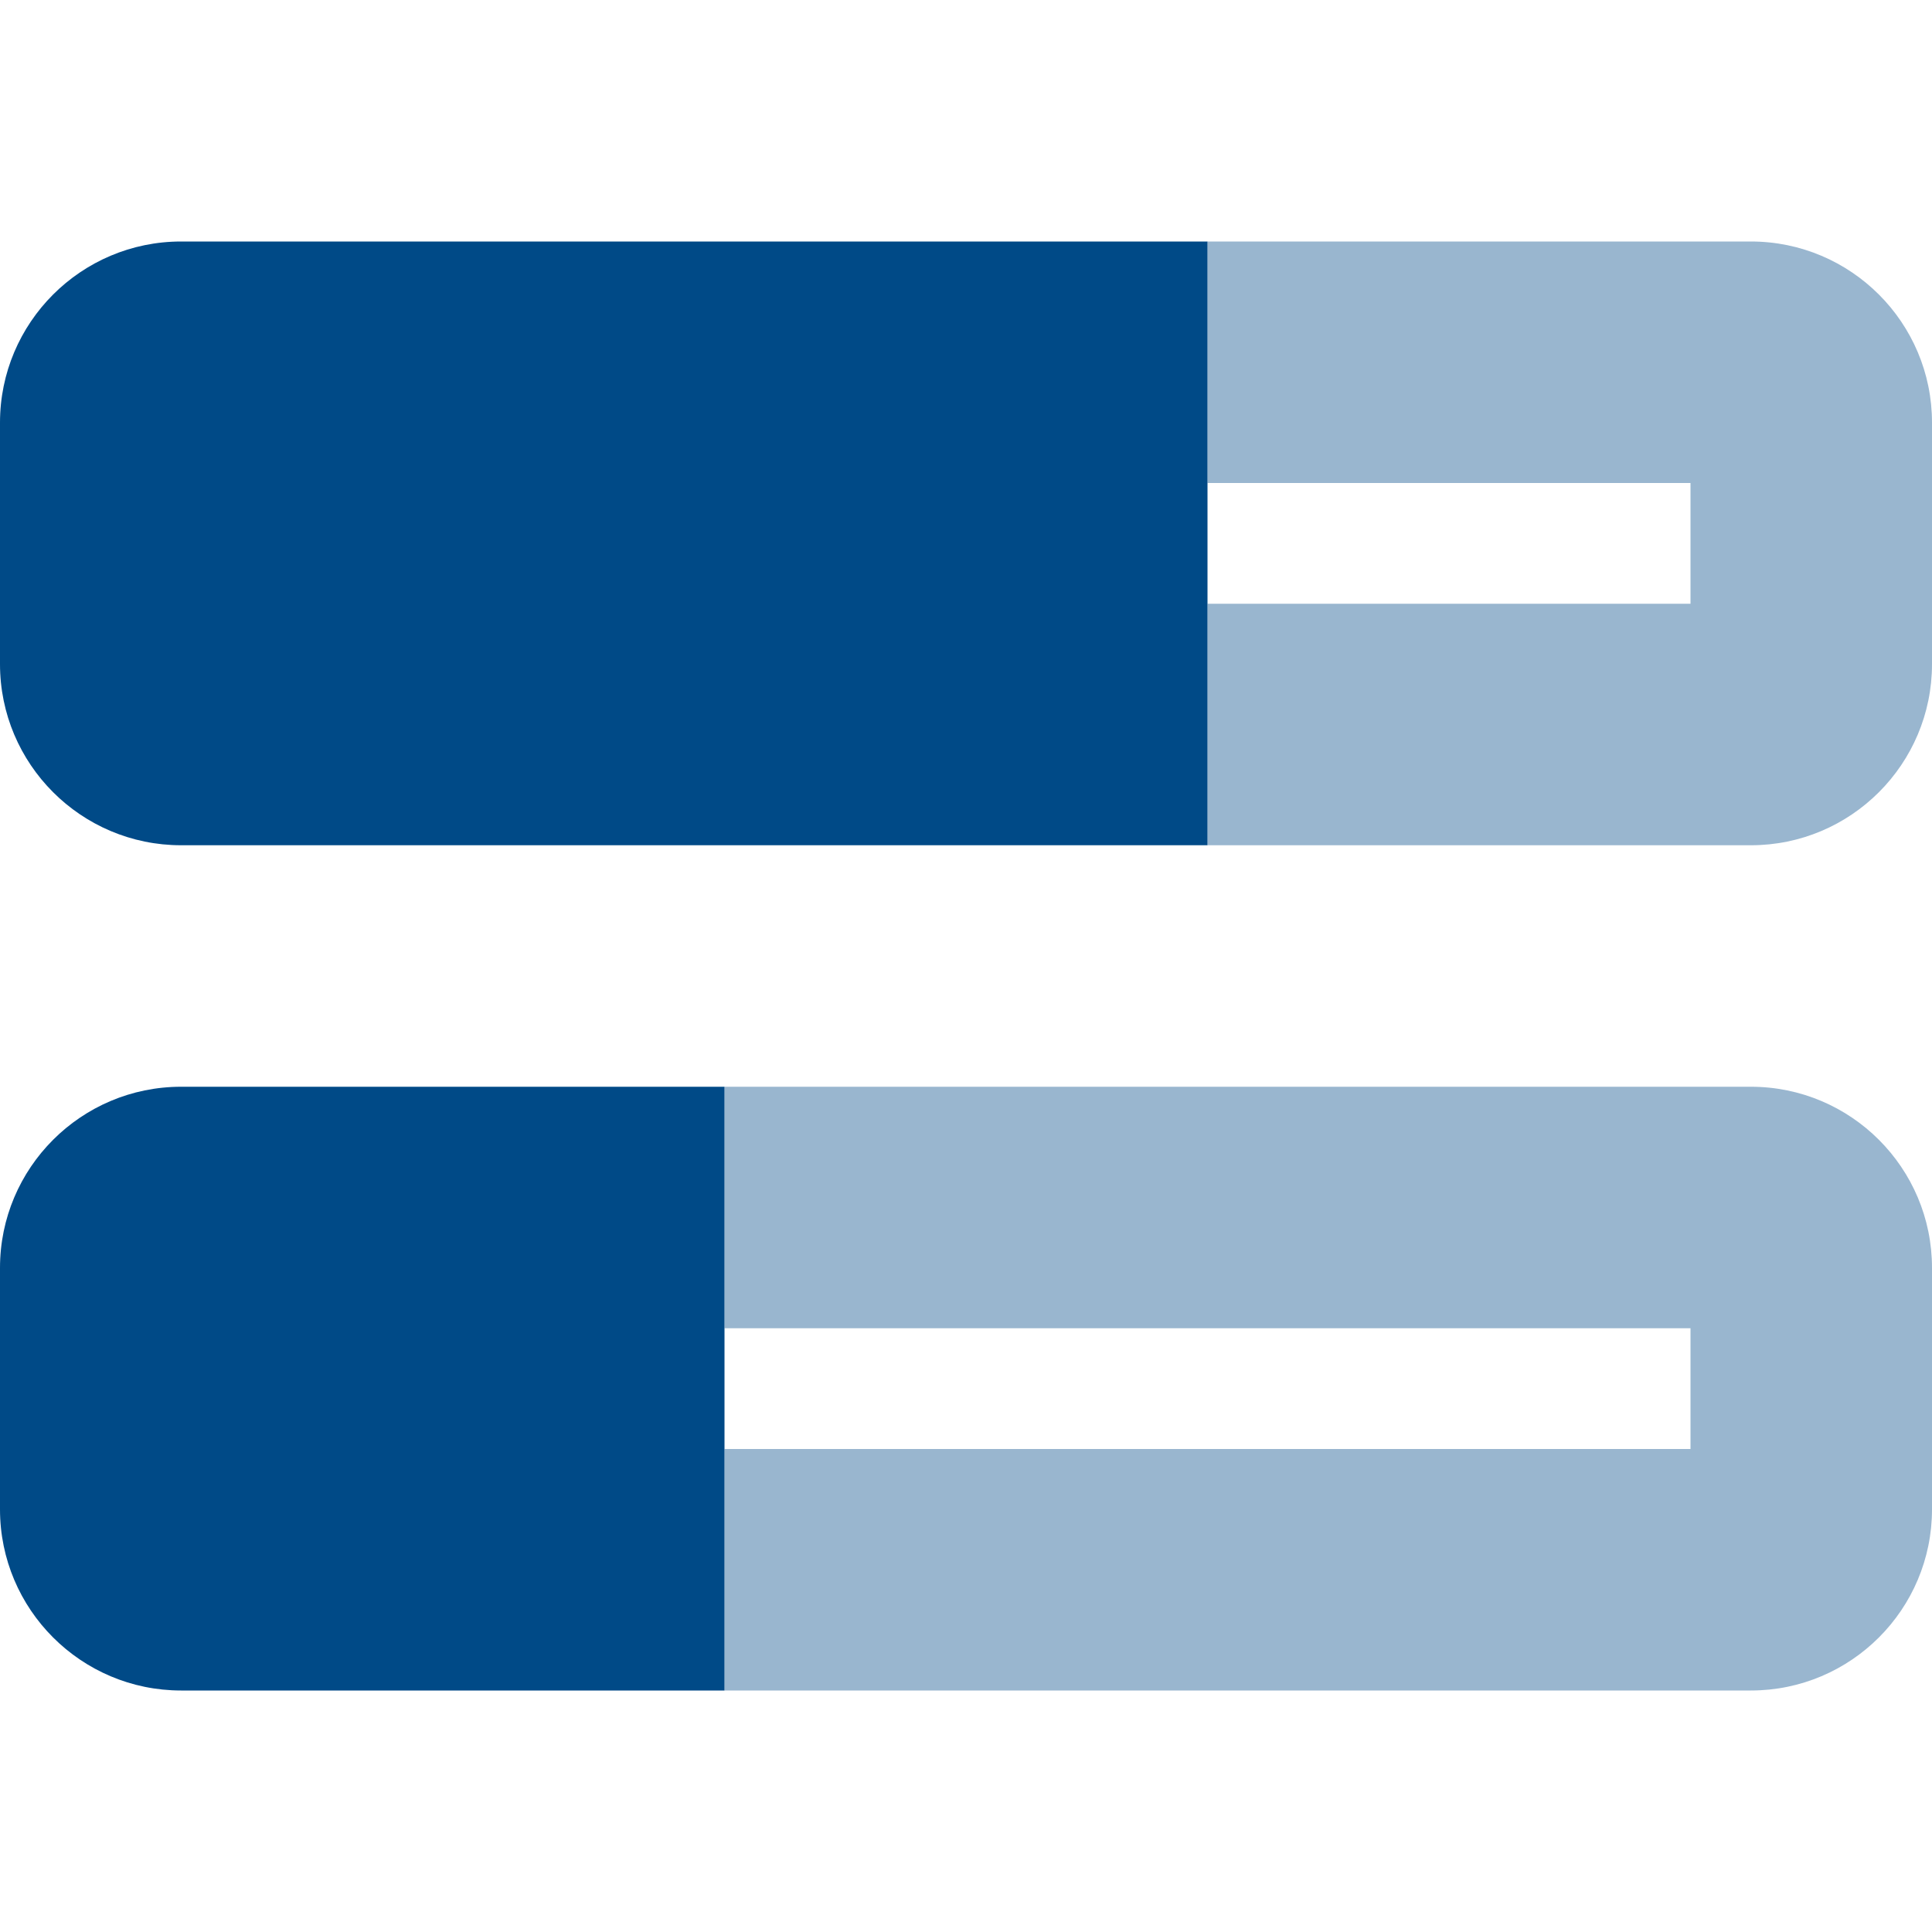 <svg width="56" height="56" viewBox="0 0 56 56" fill="none" xmlns="http://www.w3.org/2000/svg">
<path opacity="0.4" d="M35 24.5H50.75C53.648 24.5 56 22.148 56 19.25V12.25C56 9.352 53.648 7 50.75 7H35V14H49V17.5H35V24.5ZM21 49H50.75C53.648 49 56 46.648 56 43.75V36.75C56 33.852 53.648 31.5 50.75 31.5H21V38.5H49V42H21V49Z" fill="#004A87"/>
<path d="M0 12.25C0 9.352 2.352 7 5.25 7H35V24.5H5.25C2.352 24.5 0 22.148 0 19.25V12.25ZM0 36.75C0 33.852 2.352 31.5 5.25 31.5H21V49H5.25C2.352 49 0 46.648 0 43.75V36.75Z" fill="#004A87"/>
</svg>
